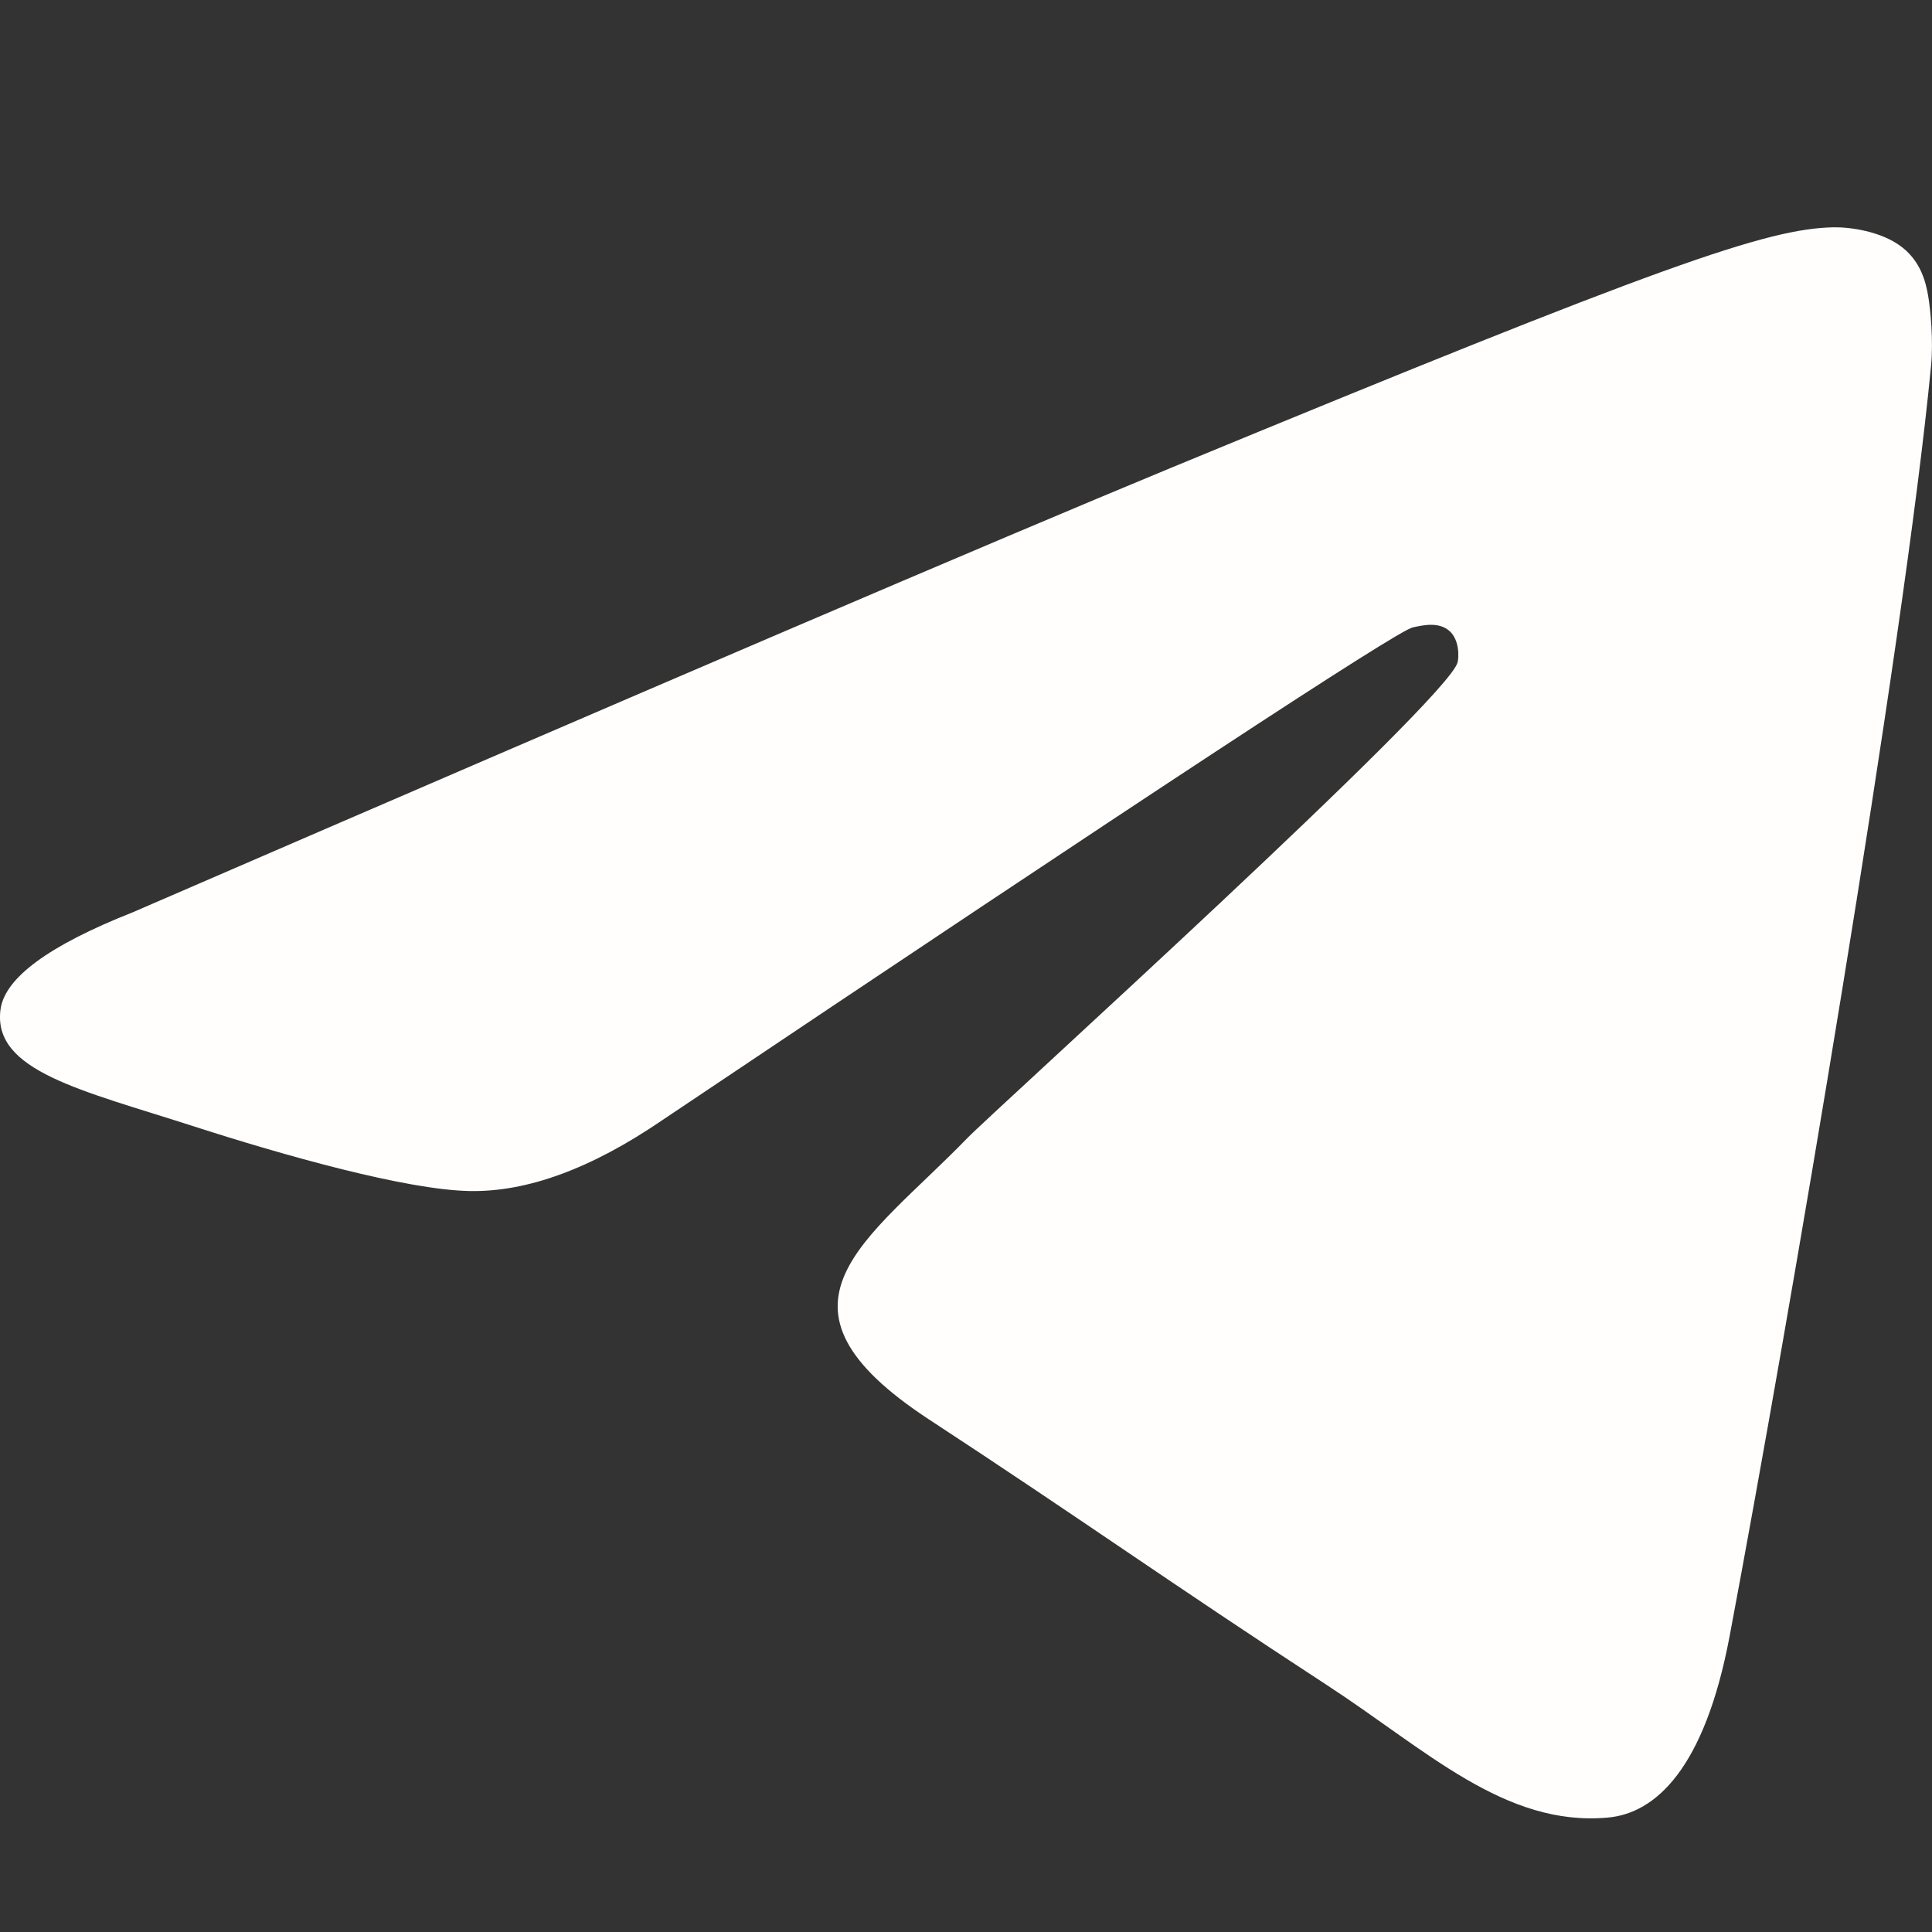 <?xml version="1.0" encoding="UTF-8"?> <svg xmlns="http://www.w3.org/2000/svg" width="17" height="17" viewBox="0 0 17 17" fill="none"><rect x="0" y="0" width="17" height="17" fill="#333333" stroke="none"/><path d="M1.169 8.027C5.732 6.051 8.775 4.749 10.298 4.119C14.645 2.323 15.548 2.011 16.137 2C16.266 1.998 16.556 2.03 16.744 2.181C16.902 2.309 16.945 2.481 16.966 2.602C16.987 2.723 17.013 2.999 16.992 3.215C16.757 5.674 15.738 11.643 15.219 14.398C14.999 15.564 14.567 15.955 14.149 15.993C13.24 16.076 12.55 15.396 11.669 14.823C10.292 13.925 9.513 13.366 8.176 12.491C6.63 11.479 7.632 10.922 8.513 10.013C8.744 9.775 12.749 6.155 12.826 5.827C12.836 5.786 12.845 5.633 12.754 5.552C12.662 5.471 12.527 5.499 12.43 5.521C12.291 5.552 10.09 6.997 5.827 9.857C5.202 10.284 4.636 10.491 4.129 10.48C3.57 10.469 2.495 10.166 1.696 9.908C0.715 9.592 -0.064 9.424 0.004 8.886C0.039 8.606 0.428 8.32 1.169 8.027Z" fill="#FFFEFC"></path></svg> 